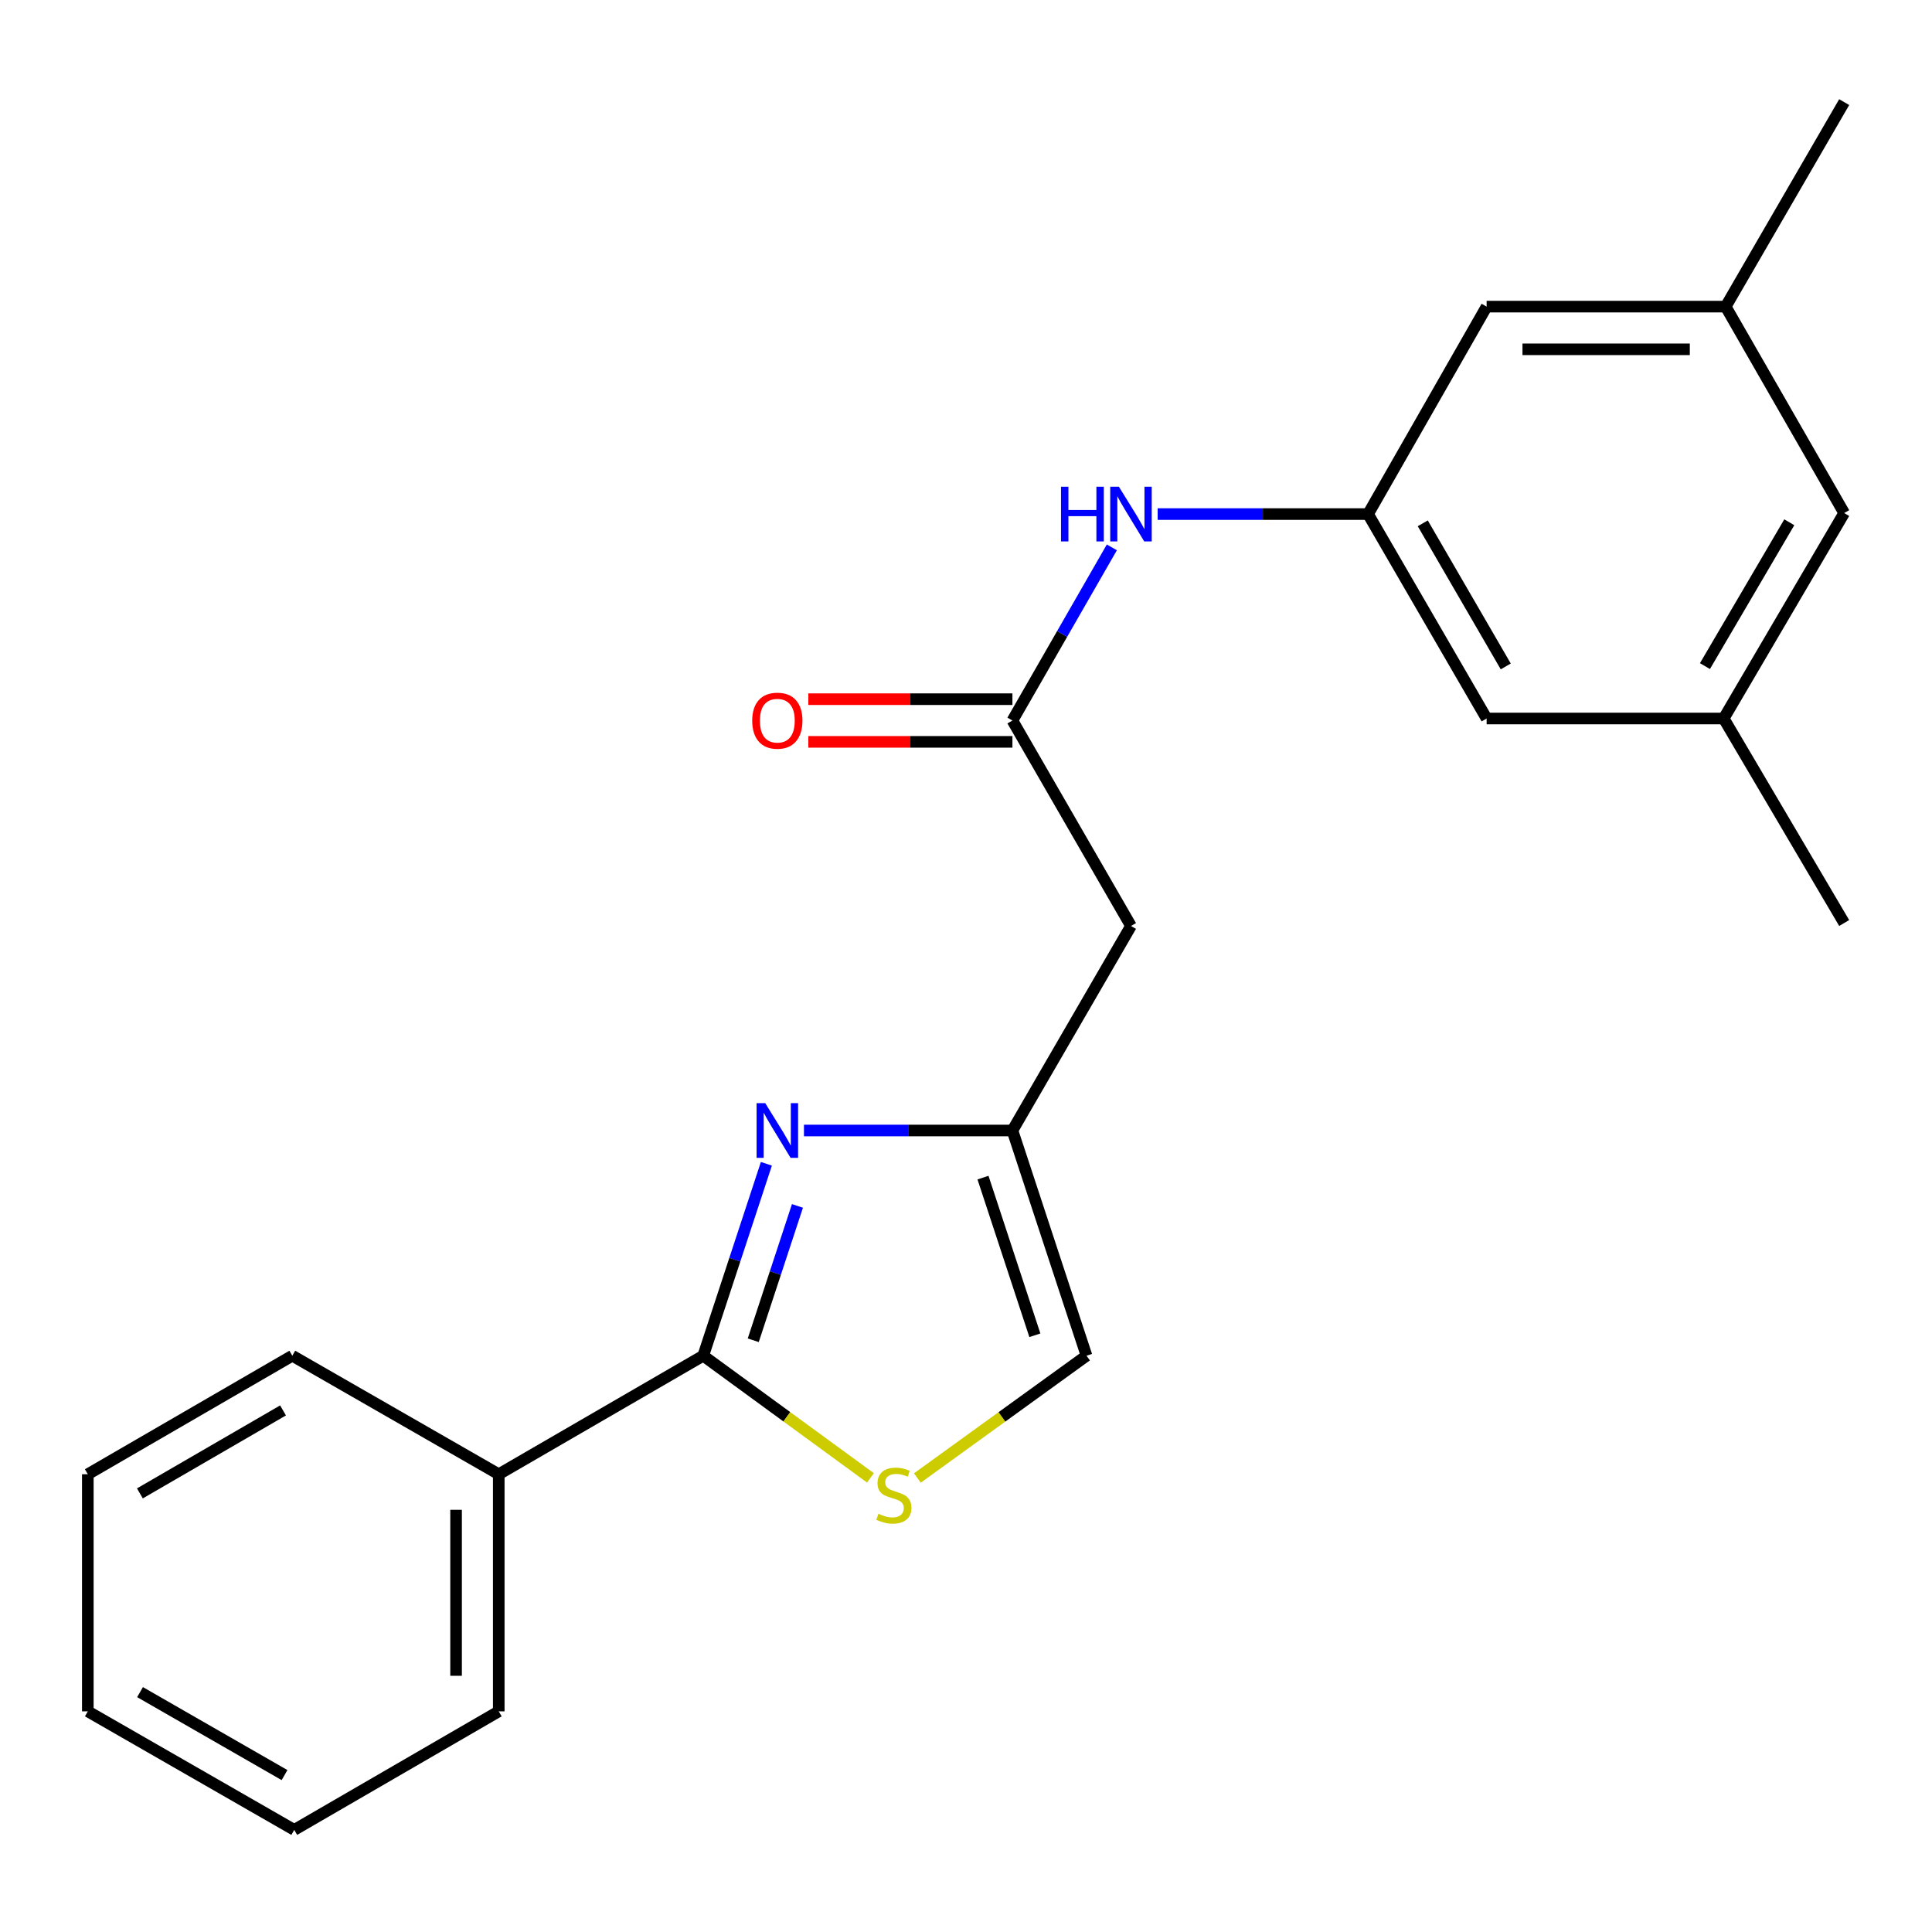 <?xml version='1.0' encoding='iso-8859-1'?>
<svg version='1.1' baseProfile='full'
              xmlns='http://www.w3.org/2000/svg'
                      xmlns:rdkit='http://www.rdkit.org/xml'
                      xmlns:xlink='http://www.w3.org/1999/xlink'
                  xml:space='preserve'
width='1000px' height='1000px' viewBox='0 0 1000 1000'>
<!-- END OF HEADER -->
<rect style='opacity:1.0;fill:#FFFFFF;stroke:none' width='1000' height='1000' x='0' y='0'> </rect>
<path class='bond-0' d='M 396.678,602.376 L 380.336,652.045' style='fill:none;fill-rule:evenodd;stroke:#0000FF;stroke-width:6px;stroke-linecap:butt;stroke-linejoin:miter;stroke-opacity:1' />
<path class='bond-0' d='M 380.336,652.045 L 363.994,701.715' style='fill:none;fill-rule:evenodd;stroke:#000000;stroke-width:6px;stroke-linecap:butt;stroke-linejoin:miter;stroke-opacity:1' />
<path class='bond-0' d='M 412.759,624.181 L 401.32,658.95' style='fill:none;fill-rule:evenodd;stroke:#0000FF;stroke-width:6px;stroke-linecap:butt;stroke-linejoin:miter;stroke-opacity:1' />
<path class='bond-0' d='M 401.32,658.95 L 389.88,693.718' style='fill:none;fill-rule:evenodd;stroke:#000000;stroke-width:6px;stroke-linecap:butt;stroke-linejoin:miter;stroke-opacity:1' />
<path class='bond-2' d='M 416.128,585.148 L 470.079,585.148' style='fill:none;fill-rule:evenodd;stroke:#0000FF;stroke-width:6px;stroke-linecap:butt;stroke-linejoin:miter;stroke-opacity:1' />
<path class='bond-2' d='M 470.079,585.148 L 524.03,585.148' style='fill:none;fill-rule:evenodd;stroke:#000000;stroke-width:6px;stroke-linecap:butt;stroke-linejoin:miter;stroke-opacity:1' />
<path class='bond-1' d='M 363.994,701.715 L 407.268,733.327' style='fill:none;fill-rule:evenodd;stroke:#000000;stroke-width:6px;stroke-linecap:butt;stroke-linejoin:miter;stroke-opacity:1' />
<path class='bond-1' d='M 407.268,733.327 L 450.543,764.94' style='fill:none;fill-rule:evenodd;stroke:#CCCC00;stroke-width:6px;stroke-linecap:butt;stroke-linejoin:miter;stroke-opacity:1' />
<path class='bond-8' d='M 363.994,701.715 L 258.153,763.066' style='fill:none;fill-rule:evenodd;stroke:#000000;stroke-width:6px;stroke-linecap:butt;stroke-linejoin:miter;stroke-opacity:1' />
<path class='bond-22' d='M 474.834,765.016 L 518.608,733.365' style='fill:none;fill-rule:evenodd;stroke:#CCCC00;stroke-width:6px;stroke-linecap:butt;stroke-linejoin:miter;stroke-opacity:1' />
<path class='bond-22' d='M 518.608,733.365 L 562.382,701.715' style='fill:none;fill-rule:evenodd;stroke:#000000;stroke-width:6px;stroke-linecap:butt;stroke-linejoin:miter;stroke-opacity:1' />
<path class='bond-4' d='M 524.03,585.148 L 585.394,479.284' style='fill:none;fill-rule:evenodd;stroke:#000000;stroke-width:6px;stroke-linecap:butt;stroke-linejoin:miter;stroke-opacity:1' />
<path class='bond-5' d='M 524.03,585.148 L 562.382,701.715' style='fill:none;fill-rule:evenodd;stroke:#000000;stroke-width:6px;stroke-linecap:butt;stroke-linejoin:miter;stroke-opacity:1' />
<path class='bond-5' d='M 508.799,609.537 L 535.645,691.134' style='fill:none;fill-rule:evenodd;stroke:#000000;stroke-width:6px;stroke-linecap:butt;stroke-linejoin:miter;stroke-opacity:1' />
<path class='bond-3' d='M 524.03,372.94 L 585.394,479.284' style='fill:none;fill-rule:evenodd;stroke:#000000;stroke-width:6px;stroke-linecap:butt;stroke-linejoin:miter;stroke-opacity:1' />
<path class='bond-6' d='M 524.03,372.94 L 549.762,328.131' style='fill:none;fill-rule:evenodd;stroke:#000000;stroke-width:6px;stroke-linecap:butt;stroke-linejoin:miter;stroke-opacity:1' />
<path class='bond-6' d='M 549.762,328.131 L 575.493,283.322' style='fill:none;fill-rule:evenodd;stroke:#0000FF;stroke-width:6px;stroke-linecap:butt;stroke-linejoin:miter;stroke-opacity:1' />
<path class='bond-9' d='M 524.03,361.895 L 471.209,361.895' style='fill:none;fill-rule:evenodd;stroke:#000000;stroke-width:6px;stroke-linecap:butt;stroke-linejoin:miter;stroke-opacity:1' />
<path class='bond-9' d='M 471.209,361.895 L 418.388,361.895' style='fill:none;fill-rule:evenodd;stroke:#FF0000;stroke-width:6px;stroke-linecap:butt;stroke-linejoin:miter;stroke-opacity:1' />
<path class='bond-9' d='M 524.03,383.986 L 471.209,383.986' style='fill:none;fill-rule:evenodd;stroke:#000000;stroke-width:6px;stroke-linecap:butt;stroke-linejoin:miter;stroke-opacity:1' />
<path class='bond-9' d='M 471.209,383.986 L 418.388,383.986' style='fill:none;fill-rule:evenodd;stroke:#FF0000;stroke-width:6px;stroke-linecap:butt;stroke-linejoin:miter;stroke-opacity:1' />
<path class='bond-7' d='M 599.202,266.082 L 653.655,266.082' style='fill:none;fill-rule:evenodd;stroke:#0000FF;stroke-width:6px;stroke-linecap:butt;stroke-linejoin:miter;stroke-opacity:1' />
<path class='bond-7' d='M 653.655,266.082 L 708.109,266.082' style='fill:none;fill-rule:evenodd;stroke:#000000;stroke-width:6px;stroke-linecap:butt;stroke-linejoin:miter;stroke-opacity:1' />
<path class='bond-12' d='M 708.109,266.082 L 769.473,158.707' style='fill:none;fill-rule:evenodd;stroke:#000000;stroke-width:6px;stroke-linecap:butt;stroke-linejoin:miter;stroke-opacity:1' />
<path class='bond-13' d='M 708.109,266.082 L 769.473,371.897' style='fill:none;fill-rule:evenodd;stroke:#000000;stroke-width:6px;stroke-linecap:butt;stroke-linejoin:miter;stroke-opacity:1' />
<path class='bond-13' d='M 736.423,270.872 L 779.378,344.943' style='fill:none;fill-rule:evenodd;stroke:#000000;stroke-width:6px;stroke-linecap:butt;stroke-linejoin:miter;stroke-opacity:1' />
<path class='bond-15' d='M 258.153,763.066 L 258.153,885.794' style='fill:none;fill-rule:evenodd;stroke:#000000;stroke-width:6px;stroke-linecap:butt;stroke-linejoin:miter;stroke-opacity:1' />
<path class='bond-15' d='M 236.062,781.475 L 236.062,867.384' style='fill:none;fill-rule:evenodd;stroke:#000000;stroke-width:6px;stroke-linecap:butt;stroke-linejoin:miter;stroke-opacity:1' />
<path class='bond-16' d='M 258.153,763.066 L 151.295,701.715' style='fill:none;fill-rule:evenodd;stroke:#000000;stroke-width:6px;stroke-linecap:butt;stroke-linejoin:miter;stroke-opacity:1' />
<path class='bond-10' d='M 893.206,158.707 L 769.473,158.707' style='fill:none;fill-rule:evenodd;stroke:#000000;stroke-width:6px;stroke-linecap:butt;stroke-linejoin:miter;stroke-opacity:1' />
<path class='bond-10' d='M 874.646,180.798 L 788.033,180.798' style='fill:none;fill-rule:evenodd;stroke:#000000;stroke-width:6px;stroke-linecap:butt;stroke-linejoin:miter;stroke-opacity:1' />
<path class='bond-17' d='M 893.206,158.707 L 954.545,52.855' style='fill:none;fill-rule:evenodd;stroke:#000000;stroke-width:6px;stroke-linecap:butt;stroke-linejoin:miter;stroke-opacity:1' />
<path class='bond-24' d='M 893.206,158.707 L 954.545,265.554' style='fill:none;fill-rule:evenodd;stroke:#000000;stroke-width:6px;stroke-linecap:butt;stroke-linejoin:miter;stroke-opacity:1' />
<path class='bond-11' d='M 892.175,371.897 L 769.473,371.897' style='fill:none;fill-rule:evenodd;stroke:#000000;stroke-width:6px;stroke-linecap:butt;stroke-linejoin:miter;stroke-opacity:1' />
<path class='bond-14' d='M 892.175,371.897 L 954.545,265.554' style='fill:none;fill-rule:evenodd;stroke:#000000;stroke-width:6px;stroke-linecap:butt;stroke-linejoin:miter;stroke-opacity:1' />
<path class='bond-14' d='M 882.476,344.77 L 926.135,270.329' style='fill:none;fill-rule:evenodd;stroke:#000000;stroke-width:6px;stroke-linecap:butt;stroke-linejoin:miter;stroke-opacity:1' />
<path class='bond-18' d='M 892.175,371.897 L 954.545,477.75' style='fill:none;fill-rule:evenodd;stroke:#000000;stroke-width:6px;stroke-linecap:butt;stroke-linejoin:miter;stroke-opacity:1' />
<path class='bond-19' d='M 258.153,885.794 L 152.301,947.145' style='fill:none;fill-rule:evenodd;stroke:#000000;stroke-width:6px;stroke-linecap:butt;stroke-linejoin:miter;stroke-opacity:1' />
<path class='bond-20' d='M 151.295,701.715 L 45.455,763.066' style='fill:none;fill-rule:evenodd;stroke:#000000;stroke-width:6px;stroke-linecap:butt;stroke-linejoin:miter;stroke-opacity:1' />
<path class='bond-20' d='M 146.497,730.03 L 72.409,772.976' style='fill:none;fill-rule:evenodd;stroke:#000000;stroke-width:6px;stroke-linecap:butt;stroke-linejoin:miter;stroke-opacity:1' />
<path class='bond-23' d='M 152.301,947.145 L 45.455,885.794' style='fill:none;fill-rule:evenodd;stroke:#000000;stroke-width:6px;stroke-linecap:butt;stroke-linejoin:miter;stroke-opacity:1' />
<path class='bond-23' d='M 147.274,918.785 L 72.482,875.839' style='fill:none;fill-rule:evenodd;stroke:#000000;stroke-width:6px;stroke-linecap:butt;stroke-linejoin:miter;stroke-opacity:1' />
<path class='bond-21' d='M 45.455,763.066 L 45.455,885.794' style='fill:none;fill-rule:evenodd;stroke:#000000;stroke-width:6px;stroke-linecap:butt;stroke-linejoin:miter;stroke-opacity:1' />
<path  class='atom-0' d='M 396.086 570.988
L 405.366 585.988
Q 406.286 587.468, 407.766 590.148
Q 409.246 592.828, 409.326 592.988
L 409.326 570.988
L 413.086 570.988
L 413.086 599.308
L 409.206 599.308
L 399.246 582.908
Q 398.086 580.988, 396.846 578.788
Q 395.646 576.588, 395.286 575.908
L 395.286 599.308
L 391.606 599.308
L 391.606 570.988
L 396.086 570.988
' fill='#0000FF'/>
<path  class='atom-2' d='M 454.679 783.525
Q 454.999 783.645, 456.319 784.205
Q 457.639 784.765, 459.079 785.125
Q 460.559 785.445, 461.999 785.445
Q 464.679 785.445, 466.239 784.165
Q 467.799 782.845, 467.799 780.565
Q 467.799 779.005, 466.999 778.045
Q 466.239 777.085, 465.039 776.565
Q 463.839 776.045, 461.839 775.445
Q 459.319 774.685, 457.799 773.965
Q 456.319 773.245, 455.239 771.725
Q 454.199 770.205, 454.199 767.645
Q 454.199 764.085, 456.599 761.885
Q 459.039 759.685, 463.839 759.685
Q 467.119 759.685, 470.839 761.245
L 469.919 764.325
Q 466.519 762.925, 463.959 762.925
Q 461.199 762.925, 459.679 764.085
Q 458.159 765.205, 458.199 767.165
Q 458.199 768.685, 458.959 769.605
Q 459.759 770.525, 460.879 771.045
Q 462.039 771.565, 463.959 772.165
Q 466.519 772.965, 468.039 773.765
Q 469.559 774.565, 470.639 776.205
Q 471.759 777.805, 471.759 780.565
Q 471.759 784.485, 469.119 786.605
Q 466.519 788.685, 462.159 788.685
Q 459.639 788.685, 457.719 788.125
Q 455.839 787.605, 453.599 786.685
L 454.679 783.525
' fill='#CCCC00'/>
<path  class='atom-7' d='M 549.174 251.922
L 553.014 251.922
L 553.014 263.962
L 567.494 263.962
L 567.494 251.922
L 571.334 251.922
L 571.334 280.242
L 567.494 280.242
L 567.494 267.162
L 553.014 267.162
L 553.014 280.242
L 549.174 280.242
L 549.174 251.922
' fill='#0000FF'/>
<path  class='atom-7' d='M 579.134 251.922
L 588.414 266.922
Q 589.334 268.402, 590.814 271.082
Q 592.294 273.762, 592.374 273.922
L 592.374 251.922
L 596.134 251.922
L 596.134 280.242
L 592.254 280.242
L 582.294 263.842
Q 581.134 261.922, 579.894 259.722
Q 578.694 257.522, 578.334 256.842
L 578.334 280.242
L 574.654 280.242
L 574.654 251.922
L 579.134 251.922
' fill='#0000FF'/>
<path  class='atom-10' d='M 389.346 373.02
Q 389.346 366.22, 392.706 362.42
Q 396.066 358.62, 402.346 358.62
Q 408.626 358.62, 411.986 362.42
Q 415.346 366.22, 415.346 373.02
Q 415.346 379.9, 411.946 383.82
Q 408.546 387.7, 402.346 387.7
Q 396.106 387.7, 392.706 383.82
Q 389.346 379.94, 389.346 373.02
M 402.346 384.5
Q 406.666 384.5, 408.986 381.62
Q 411.346 378.7, 411.346 373.02
Q 411.346 367.46, 408.986 364.66
Q 406.666 361.82, 402.346 361.82
Q 398.026 361.82, 395.666 364.62
Q 393.346 367.42, 393.346 373.02
Q 393.346 378.74, 395.666 381.62
Q 398.026 384.5, 402.346 384.5
' fill='#FF0000'/>
</svg>
